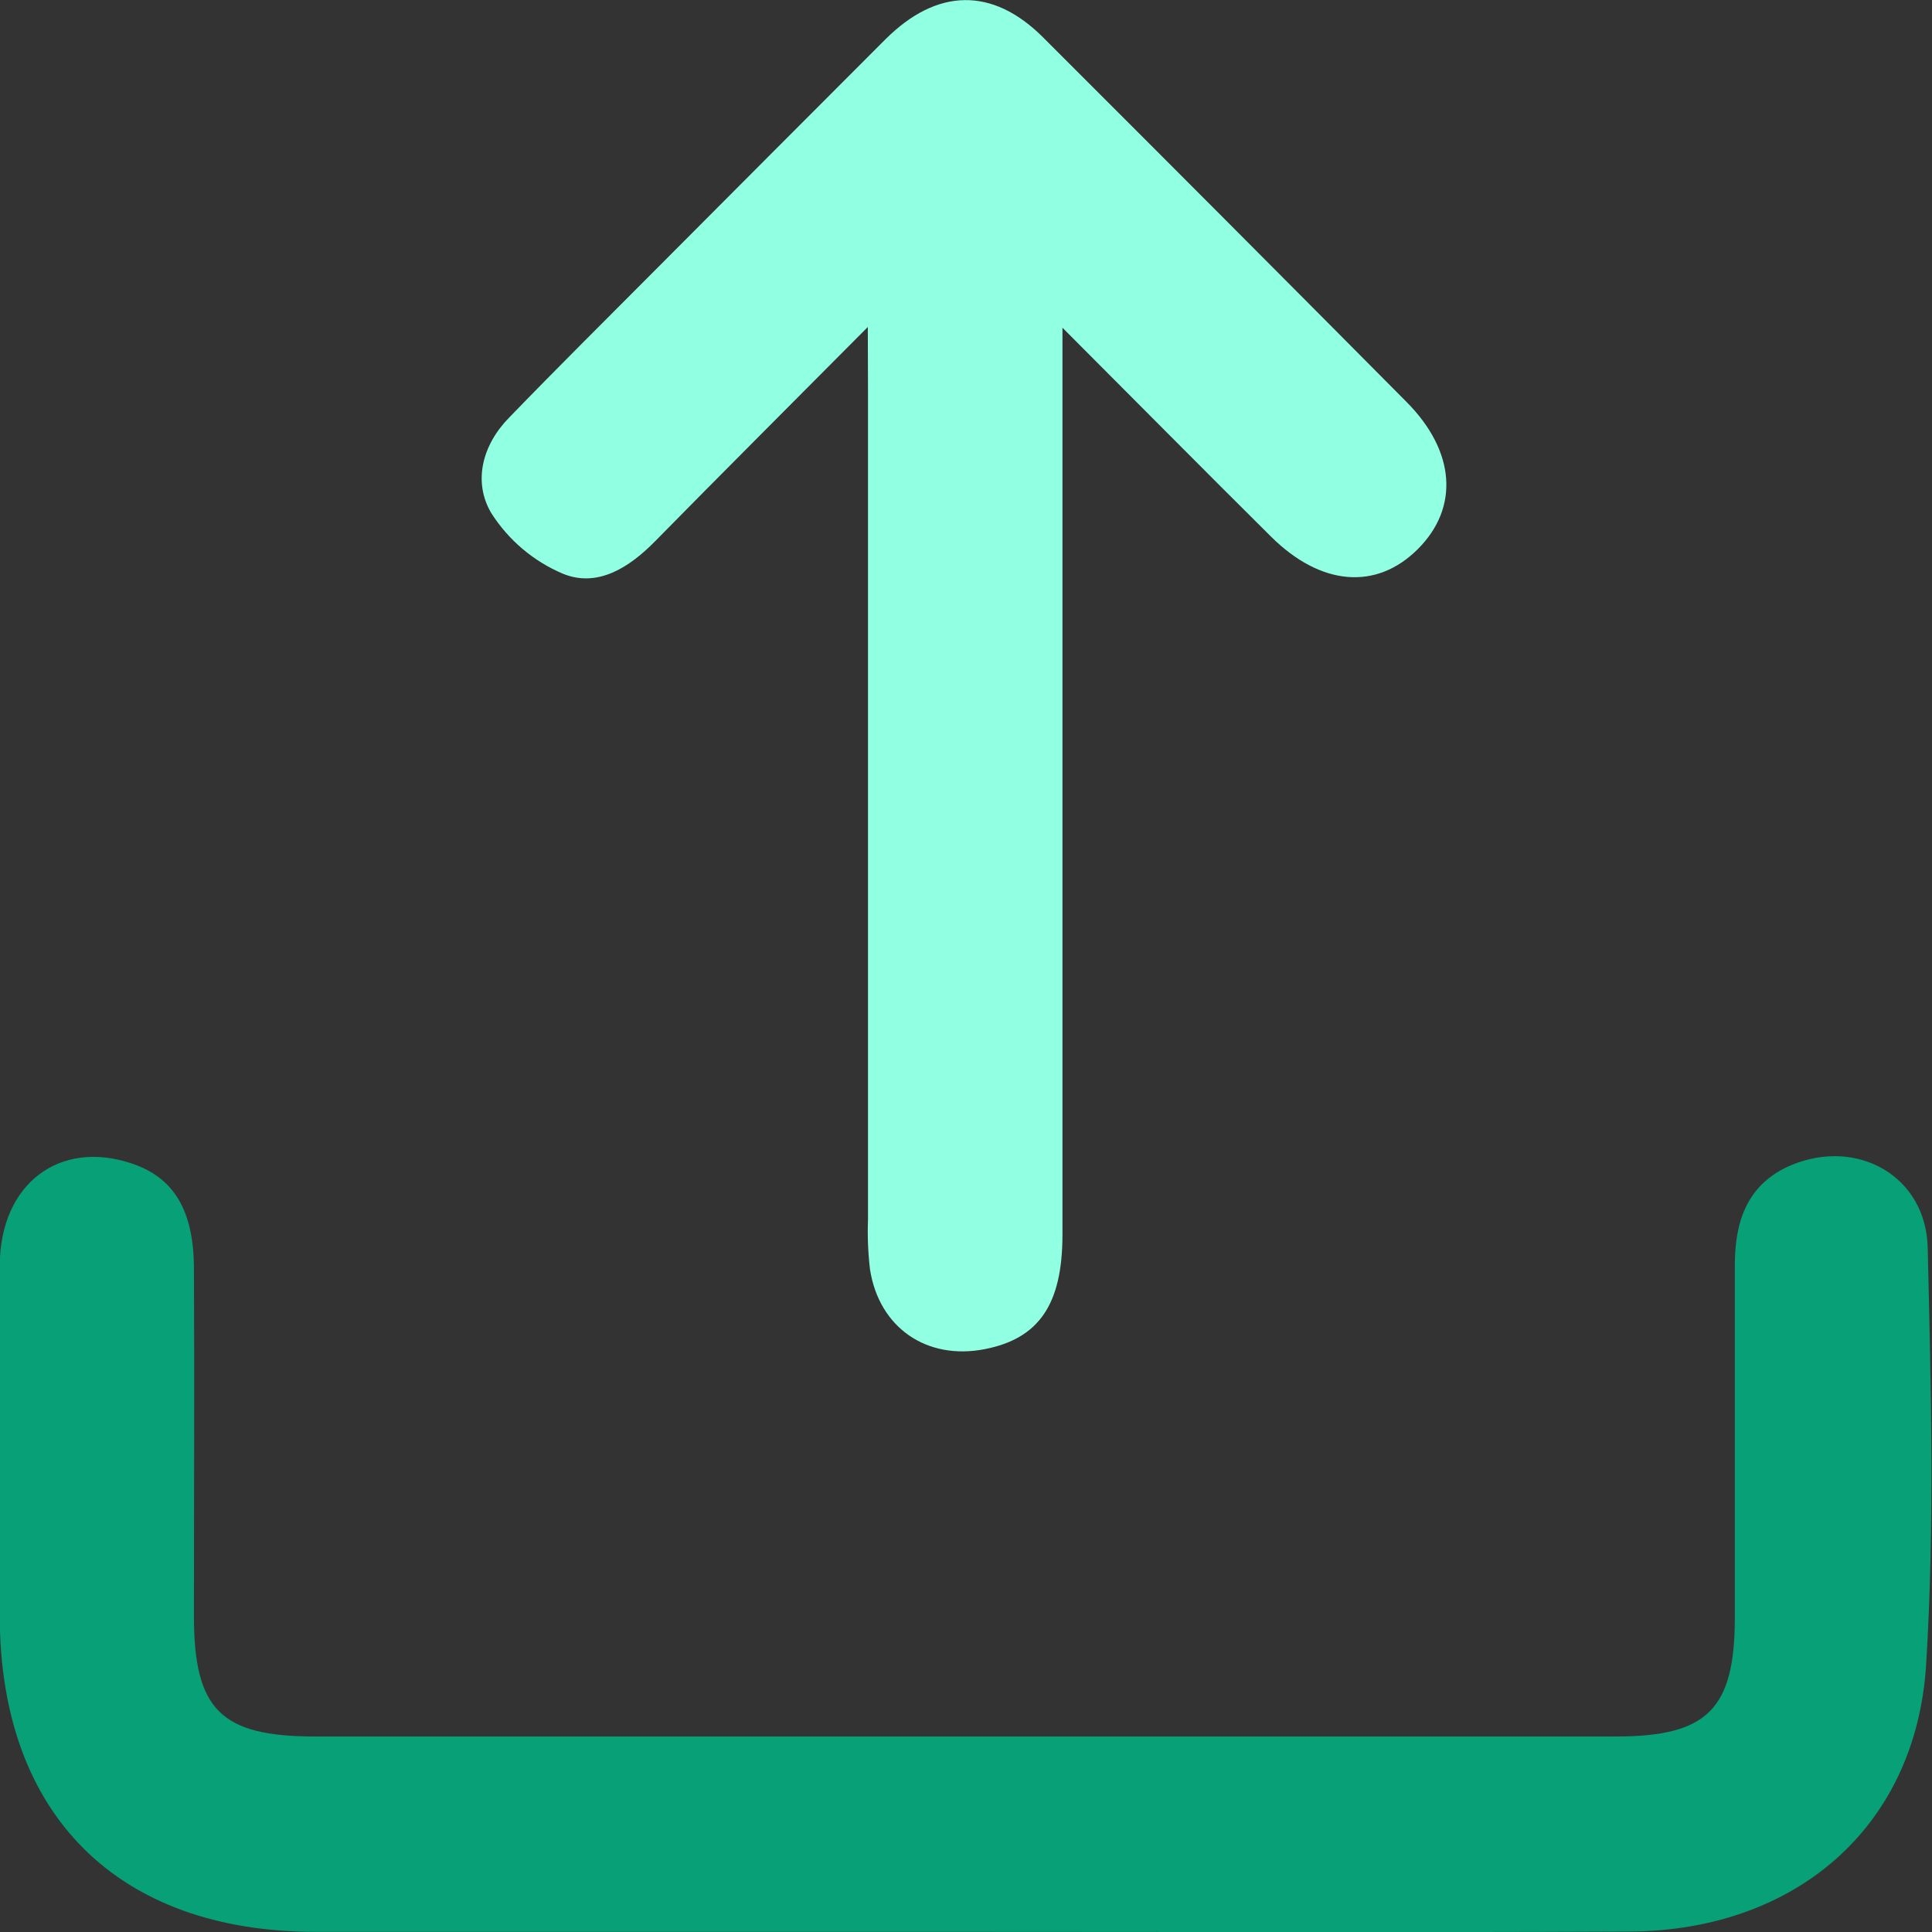 <svg width="40" height="40" viewBox="0 0 40 40" fill="none" xmlns="http://www.w3.org/2000/svg">
<rect x="0" y="0" width="40" height="40" fill="#333333" stroke="none"/>
<g clip-path="url(#clip0_267_2717)">
<path d="M19.998 39.997C15.512 39.997 11.025 39.997 6.538 39.997C2.437 39.997 0.01 37.574 -0.005 33.486C-0.005 31.049 -0.025 28.611 -0.005 26.174C0.014 24.501 1.237 23.59 2.723 24.087C3.588 24.375 4.007 25.043 4.015 26.239C4.028 28.645 4.015 31.051 4.015 33.456C4.015 35.403 4.576 35.952 6.523 35.952H33.458C35.346 35.952 35.914 35.39 35.918 33.502C35.918 31.064 35.918 28.626 35.918 26.189C35.918 25.287 36.174 24.512 37.079 24.126C38.45 23.548 39.883 24.349 39.911 25.842C39.979 28.714 40.057 31.596 39.878 34.467C39.668 37.829 37.173 39.974 33.733 39.991C29.158 40.012 24.584 39.997 19.998 39.997Z" fill="#07A077"/>
<path d="M17.967 6.77C16.363 8.385 14.957 9.787 13.564 11.205C13.028 11.751 12.37 12.172 11.654 11.878C11.044 11.62 10.527 11.182 10.171 10.622C9.788 9.975 9.984 9.21 10.545 8.642C11.543 7.61 12.562 6.6 13.574 5.583C15.159 3.992 16.745 2.402 18.333 0.813C19.399 -0.25 20.547 -0.271 21.59 0.768C24.106 3.281 26.617 5.799 29.122 8.323C30.137 9.345 30.213 10.513 29.353 11.37C28.494 12.227 27.344 12.131 26.316 11.111C24.932 9.737 23.56 8.351 21.997 6.785V8.038C21.997 13.879 21.997 19.72 21.997 25.561C21.997 27.012 21.506 27.715 20.386 27.933C19.186 28.167 18.199 27.488 18.012 26.279C17.972 25.938 17.958 25.594 17.971 25.251C17.971 19.533 17.971 13.818 17.971 8.103L17.967 6.77Z" fill="#91FFE1"/>
</g>
<defs>
<clipPath id="clip0_267_2717">
<rect width="40" height="40" fill="white"/>
</clipPath>
</defs>
</svg>
